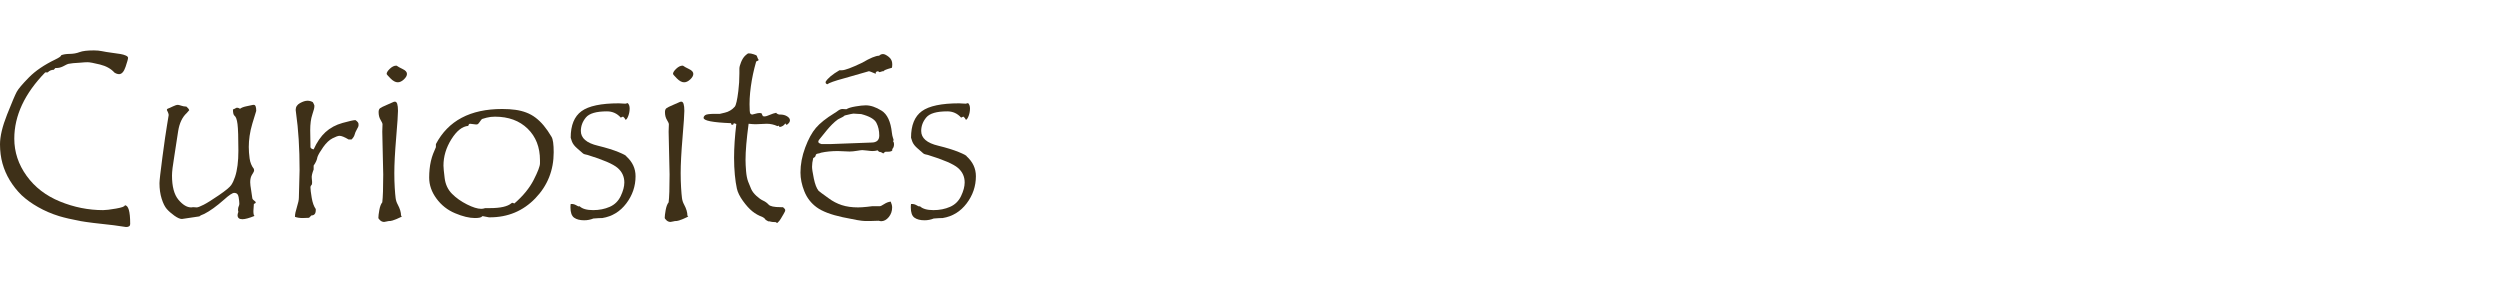 <?xml version="1.0" encoding="UTF-8" standalone="no"?>
<!DOCTYPE svg PUBLIC "-//W3C//DTD SVG 1.1//EN" "http://www.w3.org/Graphics/SVG/1.1/DTD/svg11.dtd">
<svg width="100%" height="100%" viewBox="0 0 248 28" version="1.1" xmlns="http://www.w3.org/2000/svg" xmlns:xlink="http://www.w3.org/1999/xlink" xml:space="preserve" xmlns:serif="http://www.serif.com/" style="fill-rule:evenodd;clip-rule:evenodd;stroke-linejoin:round;stroke-miterlimit:1.414;">
    <g transform="matrix(1,0,0,1,0,5)">
        <path d="M12.914,17.227C12.914,17.422 12.777,17.52 12.504,17.52L11.285,17.344C9.652,17.172 8.559,17.035 8.004,16.934C7.129,16.77 6.418,16.605 5.871,16.441C5.113,16.207 4.414,15.906 3.773,15.539C3.148,15.187 2.602,14.793 2.133,14.355C1.695,13.926 1.309,13.437 0.973,12.891C0.652,12.359 0.41,11.801 0.246,11.215C0.082,10.621 0,9.988 0,9.316C0,8.527 0.236,7.537 0.709,6.346C1.182,5.154 1.498,4.41 1.658,4.113C1.818,3.816 2.221,3.34 2.865,2.684C3.51,2.027 4.383,1.434 5.484,0.902C5.875,0.715 6.07,0.574 6.07,0.48C6.273,0.395 6.555,0.35 6.914,0.346C7.273,0.342 7.6,0.283 7.893,0.17C8.186,0.057 8.66,0 9.316,0C9.613,0 9.881,0.025 10.119,0.076C10.357,0.127 10.67,0.178 11.057,0.229C11.443,0.279 11.74,0.322 11.947,0.357C12.154,0.393 12.332,0.443 12.48,0.51C12.629,0.576 12.703,0.652 12.703,0.738C12.703,0.848 12.621,1.145 12.457,1.629C12.293,2.113 12.078,2.355 11.812,2.355C11.672,2.355 11.52,2.305 11.355,2.203C11.012,1.82 10.533,1.553 9.92,1.4C9.307,1.248 8.895,1.172 8.684,1.172C8.512,1.172 8.266,1.187 7.945,1.219L7.254,1.266C7.16,1.273 7.078,1.285 7.008,1.301C6.828,1.316 6.699,1.348 6.621,1.395C6.48,1.473 6.352,1.539 6.234,1.594C6.117,1.648 6.008,1.687 5.906,1.711C5.805,1.734 5.707,1.746 5.613,1.746L5.496,1.746L5.332,1.922C5.105,1.922 4.906,2.008 4.734,2.18L4.488,2.18C2.441,4.281 1.418,6.473 1.418,8.754C1.418,10.082 1.824,11.311 2.637,12.439C3.449,13.568 4.553,14.418 5.947,14.988C7.342,15.559 8.77,15.844 10.23,15.844C10.496,15.844 10.922,15.793 11.508,15.691C12.094,15.59 12.387,15.48 12.387,15.363C12.738,15.371 12.914,15.977 12.914,17.18L12.914,17.227Z" style="fill:rgb(62,48,24);fill-rule:nonzero;"/>
    </g>
    <g transform="matrix(1,0,0,1,0,5)">
        <path d="M23.812,5.789C23.945,5.688 24.137,5.609 24.387,5.555L25.102,5.402L25.184,5.402C25.34,5.402 25.418,5.602 25.418,6L25.031,7.266C24.906,7.688 24.816,8.09 24.762,8.473C24.707,8.855 24.68,9.223 24.68,9.574C24.68,9.934 24.707,10.314 24.762,10.717C24.816,11.119 24.957,11.465 25.184,11.754C25.199,11.793 25.207,11.844 25.207,11.906C25.207,11.984 25.143,12.119 25.014,12.311C24.885,12.502 24.82,12.758 24.82,13.078C24.82,13.25 24.854,13.529 24.92,13.916C24.986,14.303 25.021,14.541 25.025,14.631C25.029,14.721 25.088,14.807 25.201,14.889C25.314,14.971 25.371,15.031 25.371,15.07C25.371,15.133 25.309,15.188 25.184,15.234C25.152,15.617 25.137,15.852 25.137,15.938C25.137,16.227 25.176,16.387 25.254,16.418C24.715,16.637 24.312,16.746 24.047,16.746C23.727,16.746 23.566,16.613 23.566,16.348C23.566,16.27 23.594,16.156 23.648,16.008C23.625,15.961 23.613,15.898 23.613,15.82C23.613,15.672 23.635,15.555 23.678,15.469C23.721,15.383 23.742,15.297 23.742,15.211C23.742,15.055 23.719,14.836 23.672,14.555C23.625,14.273 23.48,14.133 23.238,14.133C23.059,14.133 22.723,14.355 22.23,14.801C21.488,15.457 20.832,15.93 20.262,16.219C20.02,16.305 19.859,16.387 19.781,16.465C18.672,16.637 18.094,16.723 18.047,16.723C17.852,16.723 17.6,16.611 17.291,16.389C16.982,16.166 16.732,15.945 16.541,15.727C16.35,15.508 16.182,15.17 16.037,14.713C15.893,14.256 15.82,13.742 15.82,13.172C15.82,12.922 15.918,12.059 16.113,10.582C16.309,9.105 16.461,8.049 16.57,7.412C16.68,6.775 16.734,6.441 16.734,6.41C16.734,6.348 16.707,6.25 16.652,6.117L16.559,5.93L16.559,5.883C16.559,5.828 16.598,5.789 16.676,5.766C16.754,5.742 16.904,5.676 17.127,5.566C17.35,5.457 17.523,5.402 17.648,5.402C17.703,5.402 17.814,5.43 17.982,5.484C18.15,5.539 18.293,5.566 18.41,5.566L18.48,5.566C18.629,5.684 18.727,5.805 18.773,5.93L18.527,6.211C18.082,6.617 17.797,7.219 17.672,8.016L17.285,10.535C17.137,11.41 17.062,12.035 17.062,12.41C17.062,13.504 17.275,14.305 17.701,14.813C18.127,15.32 18.547,15.574 18.961,15.574L19.16,15.551L19.512,15.574C19.629,15.574 19.859,15.486 20.203,15.311C20.547,15.135 21.053,14.818 21.721,14.361C22.389,13.904 22.795,13.568 22.939,13.354C23.084,13.139 23.211,12.865 23.32,12.533C23.43,12.201 23.512,11.82 23.566,11.391C23.621,10.961 23.648,10.484 23.648,9.961C23.648,8.648 23.619,7.764 23.561,7.307C23.502,6.85 23.402,6.574 23.262,6.48C23.16,6.402 23.109,6.195 23.109,5.859C23.234,5.813 23.322,5.771 23.373,5.736C23.424,5.701 23.473,5.684 23.52,5.684C23.605,5.684 23.703,5.719 23.812,5.789Z" style="fill:rgb(62,48,24);fill-rule:nonzero;"/>
    </g>
    <g transform="matrix(1,0,0,1,0,5)">
        <path d="M35.566,7.441C35.566,7.52 35.512,7.65 35.402,7.834C35.293,8.018 35.219,8.189 35.18,8.35C35.141,8.51 35.039,8.672 34.875,8.836L34.582,8.836C34.176,8.594 33.875,8.473 33.68,8.473C33.539,8.473 33.309,8.555 32.988,8.719C32.668,8.883 32.359,9.174 32.062,9.592C31.766,10.01 31.574,10.34 31.488,10.582C31.449,10.848 31.324,11.129 31.113,11.426L31.113,11.812C30.965,12.195 30.902,12.475 30.926,12.65C30.949,12.826 30.961,12.961 30.961,13.055C30.961,13.156 30.953,13.238 30.937,13.301C30.844,13.395 30.797,13.488 30.797,13.582C30.797,13.777 30.838,14.121 30.92,14.613C31.002,15.105 31.137,15.48 31.324,15.738L31.324,15.844C31.324,16.195 31.18,16.371 30.891,16.371L30.656,16.605C30.461,16.621 30.25,16.629 30.023,16.629C29.734,16.629 29.48,16.59 29.262,16.512L29.262,16.465C29.262,16.254 29.326,15.945 29.455,15.539C29.584,15.133 29.648,14.824 29.648,14.613L29.719,11.859C29.719,9.719 29.602,7.832 29.367,6.199C29.344,6.027 29.332,5.93 29.332,5.906C29.332,5.609 29.475,5.383 29.76,5.227C30.045,5.07 30.293,4.992 30.504,4.992C30.691,4.992 30.867,5.039 31.031,5.133C31.047,5.164 31.076,5.219 31.119,5.297C31.162,5.375 31.184,5.426 31.184,5.449L31.184,5.59C31.184,5.707 31.115,5.969 30.979,6.375C30.842,6.781 30.773,7.297 30.773,7.922L30.797,9.363L30.797,9.574C30.797,9.691 30.902,9.773 31.113,9.82C31.441,9.094 31.834,8.521 32.291,8.104C32.748,7.686 33.312,7.383 33.984,7.195C34.656,7.008 35.082,6.914 35.262,6.914C35.465,7.055 35.566,7.184 35.566,7.301L35.566,7.441Z" style="fill:rgb(62,48,24);fill-rule:nonzero;"/>
    </g>
    <g transform="matrix(1,0,0,1,0,5)">
        <path d="M39.34,1.512C39.465,1.605 39.668,1.719 39.949,1.852C40.23,1.984 40.371,2.145 40.371,2.332C40.371,2.504 40.27,2.686 40.066,2.877C39.863,3.068 39.66,3.164 39.457,3.164C39.23,3.164 38.99,3.035 38.736,2.777C38.482,2.52 38.355,2.371 38.355,2.332C38.355,2.191 38.463,2.02 38.678,1.816C38.893,1.613 39.102,1.512 39.305,1.512L39.34,1.512ZM39.867,16.441C39.867,16.488 39.699,16.58 39.363,16.717C39.027,16.854 38.816,16.922 38.73,16.922L38.66,16.922C38.582,16.922 38.482,16.938 38.361,16.969C38.24,17 38.156,17.016 38.109,17.016C37.961,17.016 37.828,16.963 37.711,16.857C37.594,16.752 37.535,16.668 37.535,16.605C37.535,16.441 37.566,16.186 37.629,15.838C37.691,15.49 37.789,15.234 37.922,15.07C37.984,14.578 38.016,13.66 38.016,12.316L37.922,8.062L37.945,7.324C37.945,7.246 37.881,7.102 37.752,6.891C37.623,6.68 37.559,6.422 37.559,6.117C37.559,5.937 37.607,5.811 37.705,5.736C37.803,5.662 38.027,5.551 38.379,5.402L39.047,5.109C39.078,5.094 39.125,5.086 39.187,5.086C39.383,5.086 39.48,5.391 39.48,6C39.48,6.344 39.42,7.236 39.299,8.678C39.178,10.119 39.117,11.289 39.117,12.187C39.117,12.695 39.131,13.174 39.158,13.623C39.186,14.072 39.215,14.414 39.246,14.648C39.277,14.883 39.348,15.098 39.457,15.293C39.676,15.699 39.785,16.066 39.785,16.395C39.816,16.41 39.844,16.426 39.867,16.441Z" style="fill:rgb(62,48,24);fill-rule:nonzero;"/>
    </g>
    <g transform="matrix(1,0,0,1,0,5)">
        <path d="M43.242,9.293C44.461,6.973 46.652,5.812 49.816,5.812C50.309,5.812 50.748,5.84 51.135,5.895C51.521,5.949 51.879,6.039 52.207,6.164C52.535,6.289 52.84,6.457 53.121,6.668C53.402,6.879 53.674,7.141 53.936,7.453C54.197,7.766 54.457,8.141 54.715,8.578C54.855,8.812 54.926,9.32 54.926,10.102C54.926,11.891 54.318,13.414 53.104,14.672C51.889,15.93 50.387,16.559 48.598,16.559L48.504,16.559C48.137,16.48 47.934,16.441 47.895,16.441C47.863,16.441 47.84,16.449 47.824,16.465C47.754,16.574 47.516,16.629 47.109,16.629C46.555,16.629 45.9,16.471 45.146,16.154C44.393,15.838 43.775,15.352 43.295,14.695C42.814,14.039 42.574,13.348 42.574,12.621C42.574,12.34 42.588,12.061 42.615,11.783C42.643,11.506 42.686,11.24 42.744,10.986C42.803,10.732 42.875,10.492 42.961,10.266L43.242,9.598L43.242,9.293ZM53.566,11.203L53.566,10.898C53.566,9.602 53.158,8.557 52.342,7.764C51.525,6.971 50.445,6.574 49.102,6.574C48.805,6.574 48.527,6.607 48.27,6.674C48.012,6.74 47.863,6.783 47.824,6.803C47.785,6.822 47.717,6.904 47.619,7.049C47.521,7.193 47.451,7.279 47.408,7.307C47.365,7.334 47.305,7.348 47.227,7.348L46.629,7.277C46.543,7.277 46.484,7.348 46.453,7.488C45.859,7.535 45.301,7.977 44.777,8.812C44.254,9.648 43.992,10.52 43.992,11.426C43.992,11.621 44.031,12.033 44.109,12.662C44.187,13.291 44.43,13.811 44.836,14.221C45.242,14.631 45.736,14.982 46.318,15.275C46.9,15.568 47.371,15.715 47.73,15.715C47.824,15.715 47.918,15.703 48.012,15.68L48.117,15.645L48.598,15.645C49.645,15.645 50.355,15.484 50.73,15.164C50.77,15.133 50.793,15.117 50.801,15.117C50.848,15.117 50.922,15.141 51.023,15.187C51.883,14.445 52.521,13.666 52.939,12.85C53.357,12.033 53.566,11.484 53.566,11.203Z" style="fill:rgb(62,48,24);fill-rule:nonzero;"/>
    </g>
    <g transform="matrix(1,0,0,1,0,5)">
        <path d="M62.133,10.512C62.742,11.059 63.047,11.715 63.047,12.48C63.047,13.473 62.74,14.373 62.127,15.182C61.514,15.99 60.723,16.473 59.754,16.629C59.543,16.629 59.246,16.645 58.863,16.676C58.574,16.793 58.27,16.852 57.949,16.852C57.527,16.852 57.195,16.766 56.953,16.594C56.711,16.422 56.59,16.082 56.59,15.574C56.59,15.426 56.598,15.312 56.613,15.234L56.707,15.234C56.863,15.234 57.012,15.275 57.152,15.357C57.293,15.439 57.383,15.48 57.422,15.48L57.492,15.457C57.758,15.715 58.207,15.844 58.84,15.844C59.441,15.844 59.988,15.736 60.48,15.521C60.973,15.307 61.338,14.949 61.576,14.449C61.814,13.949 61.934,13.5 61.934,13.102C61.934,12.523 61.713,12.043 61.271,11.66C60.83,11.277 59.836,10.848 58.289,10.371C58.055,10.332 57.902,10.281 57.832,10.219L57.293,9.75C57.004,9.508 56.816,9.266 56.73,9.023L56.613,8.66C56.613,7.426 56.971,6.549 57.686,6.029C58.4,5.51 59.633,5.25 61.383,5.25L62.039,5.285C62.078,5.285 62.156,5.266 62.273,5.227C62.398,5.352 62.461,5.527 62.461,5.754C62.461,6.012 62.418,6.256 62.332,6.486C62.246,6.717 62.156,6.852 62.062,6.891C61.992,6.75 61.91,6.645 61.816,6.574L61.793,6.574C61.77,6.574 61.734,6.588 61.687,6.615C61.641,6.643 61.605,6.66 61.582,6.668C61.215,6.254 60.758,6.047 60.211,6.047C59.156,6.047 58.461,6.248 58.125,6.65C57.789,7.053 57.621,7.5 57.621,7.992C57.621,8.703 58.187,9.191 59.32,9.457C60.148,9.66 60.824,9.869 61.348,10.084C61.871,10.299 62.133,10.441 62.133,10.512Z" style="fill:rgb(62,48,24);fill-rule:nonzero;"/>
    </g>
    <g transform="matrix(1,0,0,1,0,5)">
        <path d="M67.746,1.512C67.871,1.605 68.074,1.719 68.355,1.852C68.637,1.984 68.777,2.145 68.777,2.332C68.777,2.504 68.676,2.686 68.473,2.877C68.27,3.068 68.066,3.164 67.863,3.164C67.637,3.164 67.396,3.035 67.143,2.777C66.889,2.52 66.762,2.371 66.762,2.332C66.762,2.191 66.869,2.02 67.084,1.816C67.299,1.613 67.508,1.512 67.711,1.512L67.746,1.512ZM68.273,16.441C68.273,16.488 68.105,16.58 67.77,16.717C67.434,16.854 67.223,16.922 67.137,16.922L67.066,16.922C66.988,16.922 66.889,16.938 66.768,16.969C66.646,17 66.563,17.016 66.516,17.016C66.367,17.016 66.234,16.963 66.117,16.857C66,16.752 65.941,16.668 65.941,16.605C65.941,16.441 65.973,16.186 66.035,15.838C66.098,15.49 66.195,15.234 66.328,15.07C66.391,14.578 66.422,13.66 66.422,12.316L66.328,8.062L66.352,7.324C66.352,7.246 66.287,7.102 66.158,6.891C66.029,6.68 65.965,6.422 65.965,6.117C65.965,5.937 66.014,5.811 66.111,5.736C66.209,5.662 66.434,5.551 66.785,5.402L67.453,5.109C67.484,5.094 67.531,5.086 67.594,5.086C67.789,5.086 67.887,5.391 67.887,6C67.887,6.344 67.826,7.236 67.705,8.678C67.584,10.119 67.523,11.289 67.523,12.187C67.523,12.695 67.537,13.174 67.564,13.623C67.592,14.072 67.621,14.414 67.652,14.648C67.684,14.883 67.754,15.098 67.863,15.293C68.082,15.699 68.191,16.066 68.191,16.395C68.223,16.41 68.25,16.426 68.273,16.441Z" style="fill:rgb(62,48,24);fill-rule:nonzero;"/>
    </g>
    <g transform="matrix(1,0,0,1,0,5)">
        <path d="M77.004,6.188C77.012,6.234 77.059,6.275 77.145,6.311C77.23,6.346 77.277,6.363 77.285,6.363L77.414,6.363C77.672,6.363 77.895,6.422 78.082,6.539C78.27,6.656 78.363,6.789 78.363,6.938C78.363,7.094 78.254,7.246 78.035,7.395L77.895,7.242C77.785,7.438 77.598,7.559 77.332,7.605L77.262,7.465L77.121,7.512C76.777,7.355 76.426,7.277 76.066,7.277L74.965,7.324C74.809,7.324 74.574,7.309 74.262,7.277C74.059,8.793 73.957,9.984 73.957,10.852C73.957,11.172 73.975,11.545 74.01,11.971C74.045,12.396 74.113,12.744 74.215,13.014C74.316,13.283 74.418,13.531 74.52,13.758C74.621,13.984 74.793,14.209 75.035,14.432C75.277,14.654 75.502,14.813 75.709,14.906C75.916,15 76.096,15.131 76.248,15.299C76.4,15.467 76.797,15.551 77.437,15.551L77.672,15.551C77.82,15.668 77.895,15.766 77.895,15.844C77.895,15.93 77.838,16.063 77.725,16.242C77.611,16.422 77.521,16.574 77.455,16.699C77.389,16.824 77.277,16.961 77.121,17.109L77.074,17.109C77.035,17.109 77.004,17.086 76.98,17.039C76.707,17.039 76.465,17.008 76.254,16.945C76.254,16.961 76.246,16.969 76.23,16.969C76.215,16.969 76.178,16.947 76.119,16.904C76.061,16.861 76.004,16.828 75.949,16.805C75.895,16.695 75.781,16.598 75.609,16.512C75.258,16.387 74.932,16.203 74.631,15.961C74.33,15.719 74.02,15.375 73.699,14.93C73.379,14.484 73.178,14.074 73.096,13.699C73.014,13.324 72.947,12.873 72.896,12.346C72.846,11.818 72.82,11.254 72.82,10.652C72.82,9.637 72.895,8.52 73.043,7.301L72.797,7.219L72.727,7.371L72.562,7.371L72.516,7.219C70.703,7.148 69.797,6.973 69.797,6.691C69.797,6.59 69.854,6.498 69.967,6.416C70.08,6.334 70.41,6.293 70.957,6.293L71.414,6.293L71.906,6.176C72.086,6.137 72.262,6.066 72.434,5.965C72.605,5.863 72.756,5.738 72.885,5.59C73.014,5.441 73.133,4.922 73.242,4.031C73.312,3.484 73.348,2.902 73.348,2.285L73.348,1.805C73.348,1.656 73.402,1.445 73.512,1.172C73.621,0.898 73.756,0.684 73.916,0.527C74.076,0.371 74.191,0.293 74.262,0.293C74.418,0.293 74.582,0.322 74.754,0.381C74.926,0.439 75.023,0.48 75.047,0.504C75.07,0.527 75.098,0.588 75.129,0.686C75.16,0.783 75.199,0.859 75.246,0.914L75.246,0.961C75.246,0.992 75.217,1.016 75.158,1.031C75.1,1.047 75.062,1.063 75.047,1.078C75.031,1.094 75.018,1.109 75.006,1.125C74.994,1.141 74.937,1.352 74.836,1.758C74.734,2.164 74.648,2.57 74.578,2.977C74.508,3.383 74.453,3.781 74.414,4.172C74.375,4.563 74.355,4.949 74.355,5.332C74.355,5.879 74.379,6.188 74.426,6.258C74.473,6.328 74.539,6.363 74.625,6.363C74.664,6.363 74.764,6.338 74.924,6.287C75.084,6.236 75.23,6.211 75.363,6.211C75.434,6.211 75.492,6.219 75.539,6.234L75.68,6.527C75.727,6.543 75.789,6.551 75.867,6.551C75.953,6.551 76.119,6.498 76.365,6.393C76.611,6.287 76.824,6.219 77.004,6.187L77.004,6.188Z" style="fill:rgb(62,48,24);fill-rule:nonzero;"/>
    </g>
    <g transform="matrix(1,0,0,1,0,5)">
        <path d="M88.594,9.023C88.656,9.086 88.687,9.176 88.687,9.293C88.687,9.52 88.625,9.688 88.5,9.797C88.516,9.805 88.523,9.828 88.523,9.867C88.523,9.992 88.355,10.055 88.02,10.055L87.855,10.055C87.809,10.055 87.762,10.082 87.715,10.137C87.668,10.191 87.633,10.219 87.609,10.219C87.602,10.219 87.564,10.195 87.498,10.148C87.432,10.102 87.332,10.07 87.199,10.055L87.059,9.914C86.887,9.961 86.719,9.984 86.555,9.984C86.43,9.984 86.256,9.969 86.033,9.937C85.811,9.906 85.648,9.891 85.547,9.891C85.461,9.891 85.279,9.914 85.002,9.961C84.725,10.008 84.48,10.031 84.27,10.031L83.121,9.984C82.504,9.984 81.945,10.039 81.445,10.148C81.375,10.187 81.271,10.217 81.135,10.236C80.998,10.256 80.924,10.318 80.912,10.424C80.9,10.529 80.82,10.613 80.672,10.676C80.594,10.996 80.555,11.285 80.555,11.543C80.555,11.746 80.613,12.133 80.73,12.703C80.848,13.273 81.004,13.68 81.199,13.922C81.246,13.977 81.582,14.227 82.207,14.672C82.605,14.969 83.037,15.193 83.502,15.346C83.967,15.498 84.504,15.574 85.113,15.574C85.355,15.574 85.656,15.555 86.016,15.516L86.508,15.457L87.27,15.457C87.348,15.457 87.494,15.387 87.709,15.246C87.924,15.105 88.141,15.023 88.359,15C88.453,15.219 88.5,15.41 88.5,15.574C88.5,15.941 88.389,16.262 88.166,16.535C87.943,16.809 87.688,16.945 87.398,16.945L87.152,16.898L86.414,16.922L85.781,16.922C85.484,16.922 84.754,16.797 83.59,16.547C82.426,16.297 81.566,15.969 81.012,15.562C80.457,15.156 80.051,14.631 79.793,13.986C79.535,13.342 79.406,12.719 79.406,12.117C79.406,11.305 79.562,10.479 79.875,9.639C80.188,8.799 80.543,8.146 80.941,7.682C81.34,7.217 81.945,6.734 82.758,6.234C82.836,6.195 82.955,6.115 83.115,5.994C83.275,5.873 83.43,5.812 83.578,5.812L83.965,5.836C84.129,5.727 84.424,5.635 84.85,5.561C85.275,5.486 85.621,5.449 85.887,5.449C86.363,5.449 86.885,5.625 87.451,5.977C88.018,6.328 88.359,7.062 88.477,8.18C88.5,8.375 88.533,8.533 88.576,8.654C88.619,8.775 88.641,8.844 88.641,8.859C88.641,8.906 88.625,8.961 88.594,9.023ZM83.789,6.457C83.742,6.527 83.52,6.656 83.121,6.844C82.926,6.984 82.738,7.145 82.559,7.324C82.379,7.504 82.203,7.697 82.031,7.904C81.859,8.111 81.709,8.297 81.58,8.461C81.451,8.625 81.352,8.748 81.281,8.83C81.211,8.912 81.176,8.984 81.176,9.047C81.176,9.133 81.23,9.195 81.34,9.234L81.492,9.293L82.359,9.293L86.438,9.141C86.961,9.141 87.223,8.91 87.223,8.449C87.223,7.965 87.127,7.541 86.936,7.178C86.744,6.814 86.242,6.527 85.43,6.316C85.336,6.316 85.203,6.309 85.031,6.293C84.859,6.277 84.734,6.27 84.656,6.27C84.586,6.27 84.297,6.332 83.789,6.457ZM87.211,0.527C87.32,0.418 87.449,0.363 87.598,0.363C87.738,0.363 87.926,0.455 88.16,0.639C88.395,0.822 88.512,1.066 88.512,1.371C88.512,1.52 88.5,1.637 88.477,1.723C87.906,1.879 87.637,1.992 87.668,2.062L87.598,2.062C87.551,2.062 87.49,2.078 87.416,2.109C87.342,2.141 87.289,2.156 87.258,2.156C87.203,2.156 87.156,2.125 87.117,2.062C86.953,2.086 86.871,2.141 86.871,2.227L86.895,2.309C86.848,2.309 86.75,2.275 86.602,2.209C86.453,2.143 86.32,2.094 86.203,2.062L83.707,2.777C82.809,3.02 82.258,3.215 82.055,3.363C81.953,3.316 81.902,3.258 81.902,3.187L81.902,3.117C82.105,2.766 82.563,2.383 83.273,1.969L83.52,1.969C83.816,1.969 84.488,1.719 85.535,1.219C86.316,0.758 86.875,0.527 87.211,0.527Z" style="fill:rgb(62,48,24);fill-rule:nonzero;"/>
    </g>
    <g transform="matrix(1,0,0,1,0,5)">
        <path d="M95.895,10.512C96.504,11.059 96.809,11.715 96.809,12.48C96.809,13.473 96.502,14.373 95.889,15.182C95.275,15.99 94.484,16.473 93.516,16.629C93.305,16.629 93.008,16.645 92.625,16.676C92.336,16.793 92.031,16.852 91.711,16.852C91.289,16.852 90.957,16.766 90.715,16.594C90.473,16.422 90.352,16.082 90.352,15.574C90.352,15.426 90.359,15.312 90.375,15.234L90.469,15.234C90.625,15.234 90.773,15.275 90.914,15.357C91.055,15.439 91.145,15.48 91.184,15.48L91.254,15.457C91.52,15.715 91.969,15.844 92.602,15.844C93.203,15.844 93.75,15.736 94.242,15.521C94.734,15.307 95.1,14.949 95.338,14.449C95.576,13.949 95.695,13.5 95.695,13.102C95.695,12.523 95.475,12.043 95.033,11.66C94.592,11.277 93.598,10.848 92.051,10.371C91.816,10.332 91.664,10.281 91.594,10.219L91.055,9.75C90.766,9.508 90.578,9.266 90.492,9.023L90.375,8.66C90.375,7.426 90.732,6.549 91.447,6.029C92.162,5.51 93.395,5.25 95.145,5.25L95.801,5.285C95.84,5.285 95.918,5.266 96.035,5.227C96.16,5.352 96.223,5.527 96.223,5.754C96.223,6.012 96.18,6.256 96.094,6.486C96.008,6.717 95.918,6.852 95.824,6.891C95.754,6.75 95.672,6.645 95.578,6.574L95.555,6.574C95.531,6.574 95.496,6.588 95.449,6.615C95.402,6.643 95.367,6.66 95.344,6.668C94.977,6.254 94.52,6.047 93.973,6.047C92.918,6.047 92.223,6.248 91.887,6.65C91.551,7.053 91.383,7.5 91.383,7.992C91.383,8.703 91.949,9.191 93.082,9.457C93.91,9.66 94.586,9.869 95.109,10.084C95.633,10.299 95.895,10.441 95.895,10.512Z" style="fill:rgb(62,48,24);fill-rule:nonzero;"/>
    </g>
</svg>

